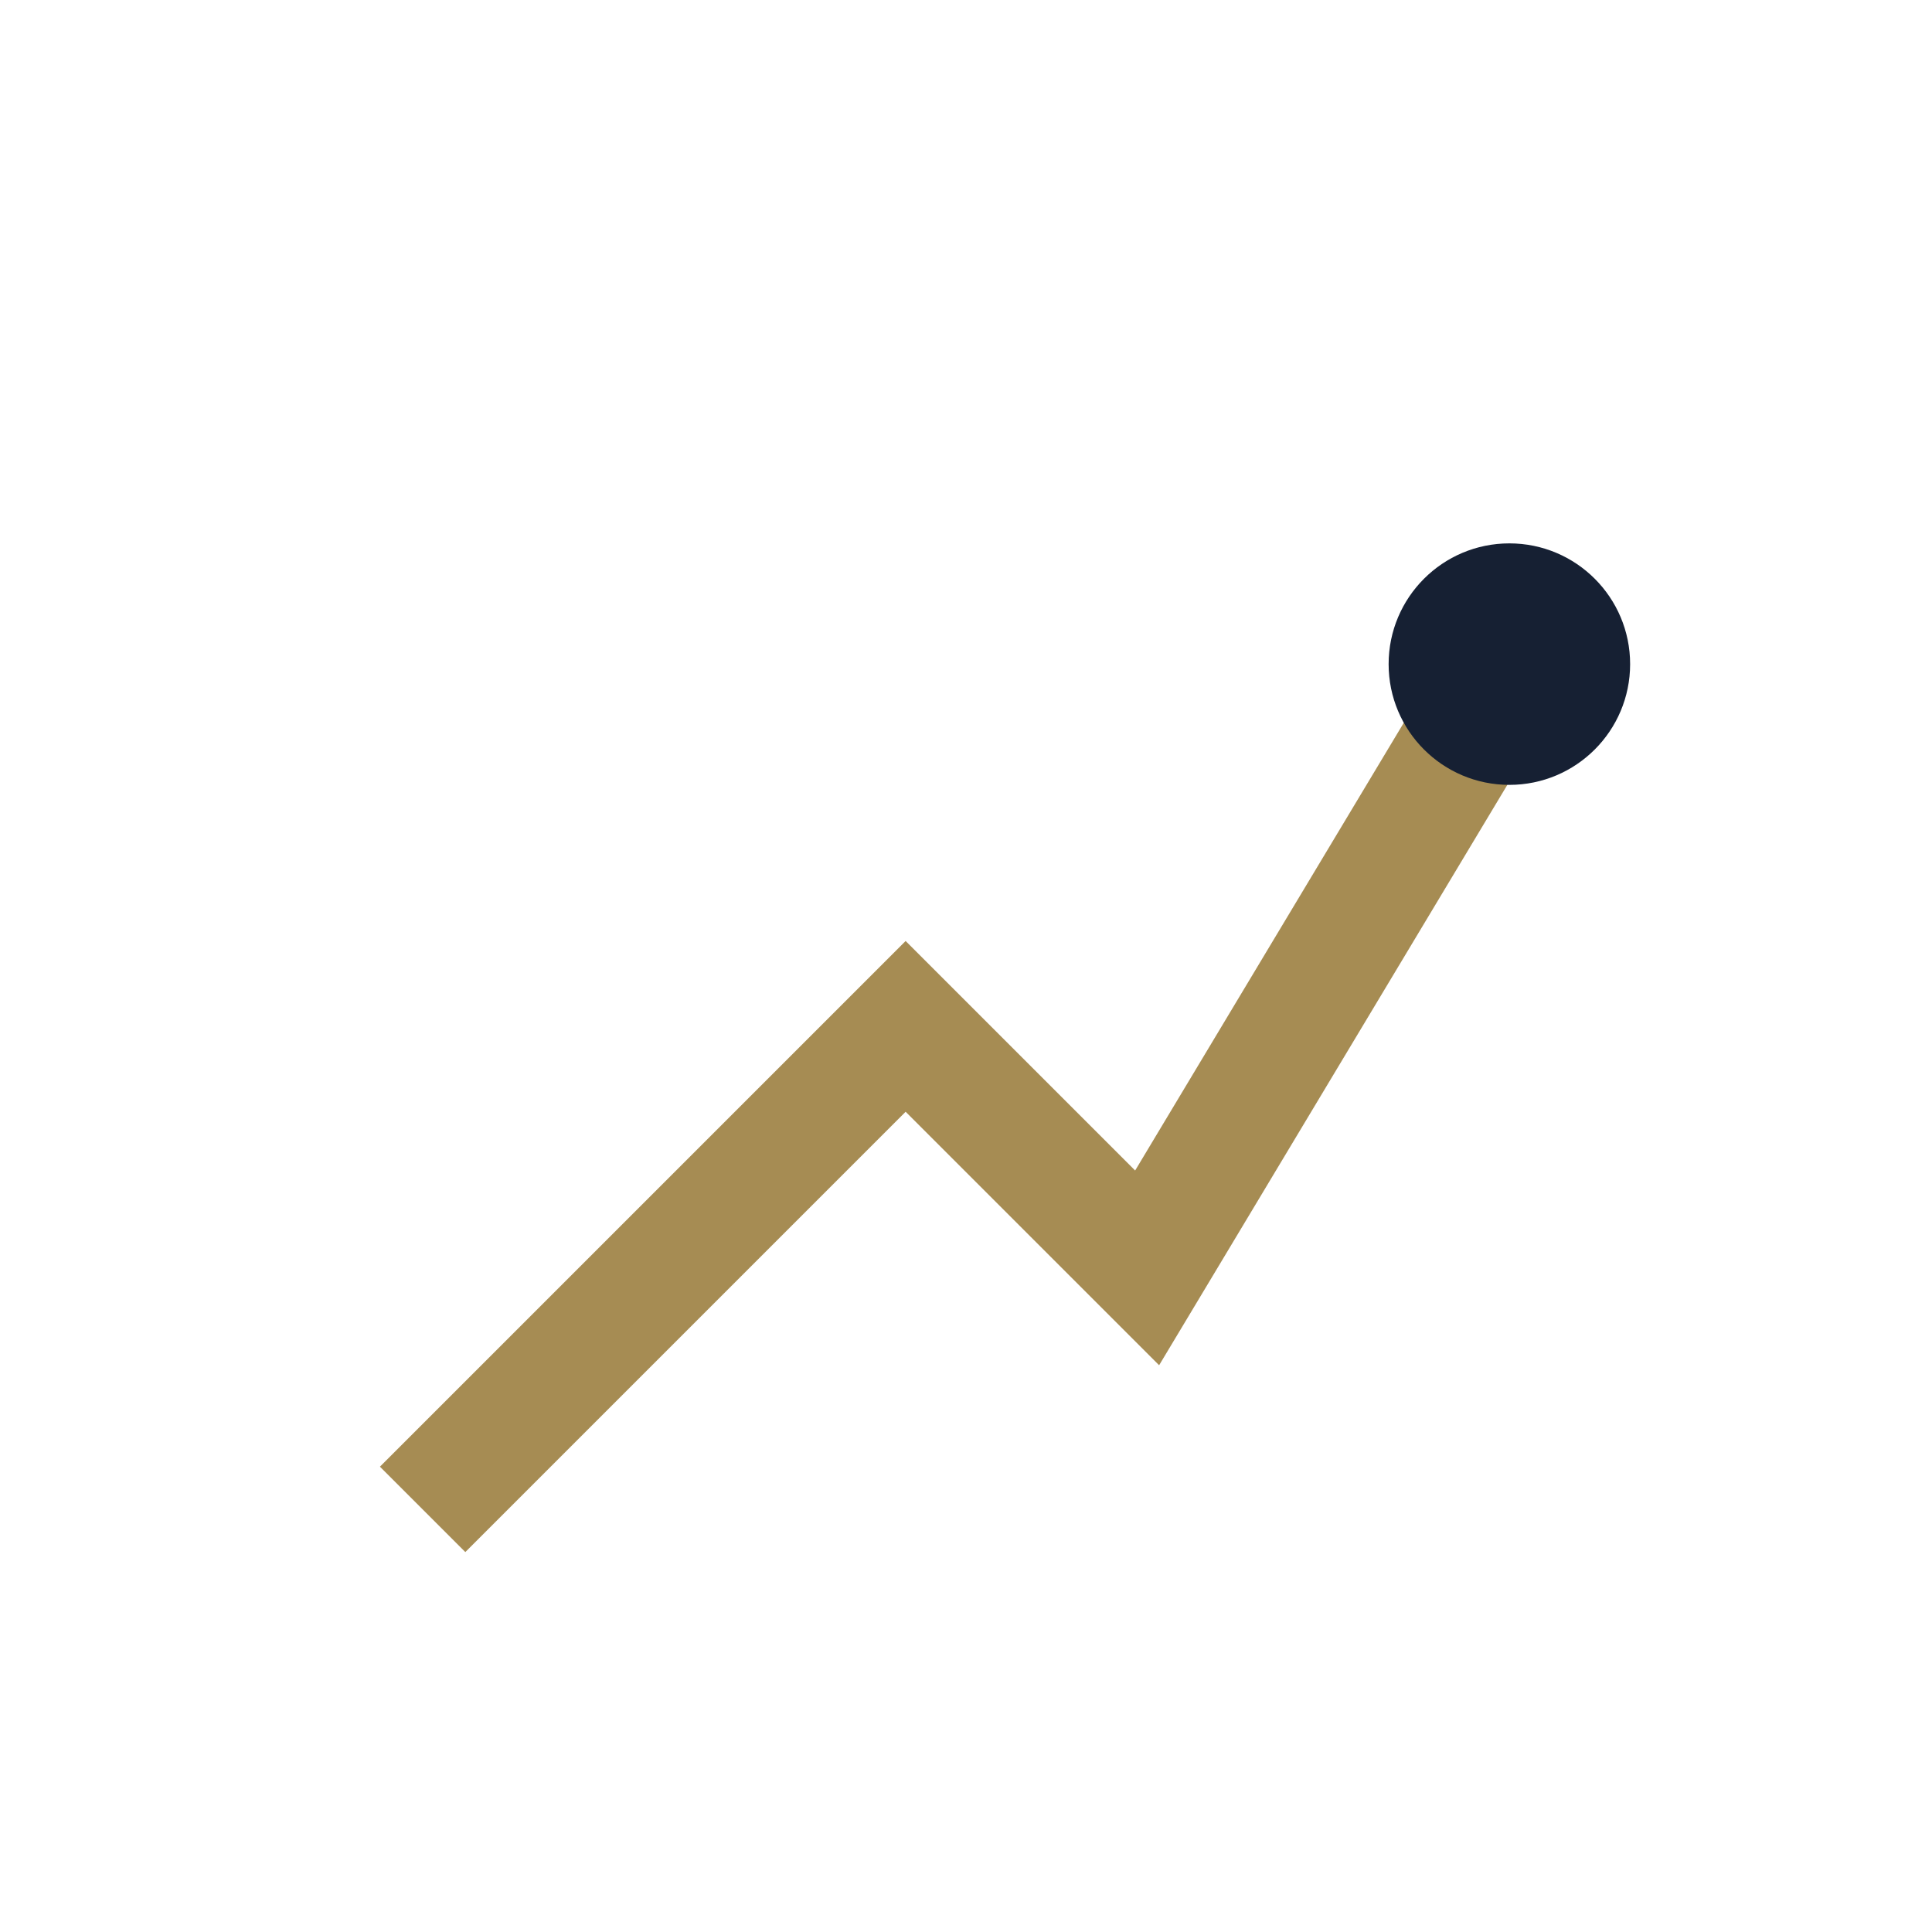 <?xml version="1.0" encoding="UTF-8"?>
<svg xmlns="http://www.w3.org/2000/svg" width="32" height="32" viewBox="0 0 32 32"><path d="M7 25l8-8 4 4 6-10" fill="none" stroke="#A68C53" stroke-width="2"/><circle cx="25" cy="11" r="2" fill="#162033"/></svg>